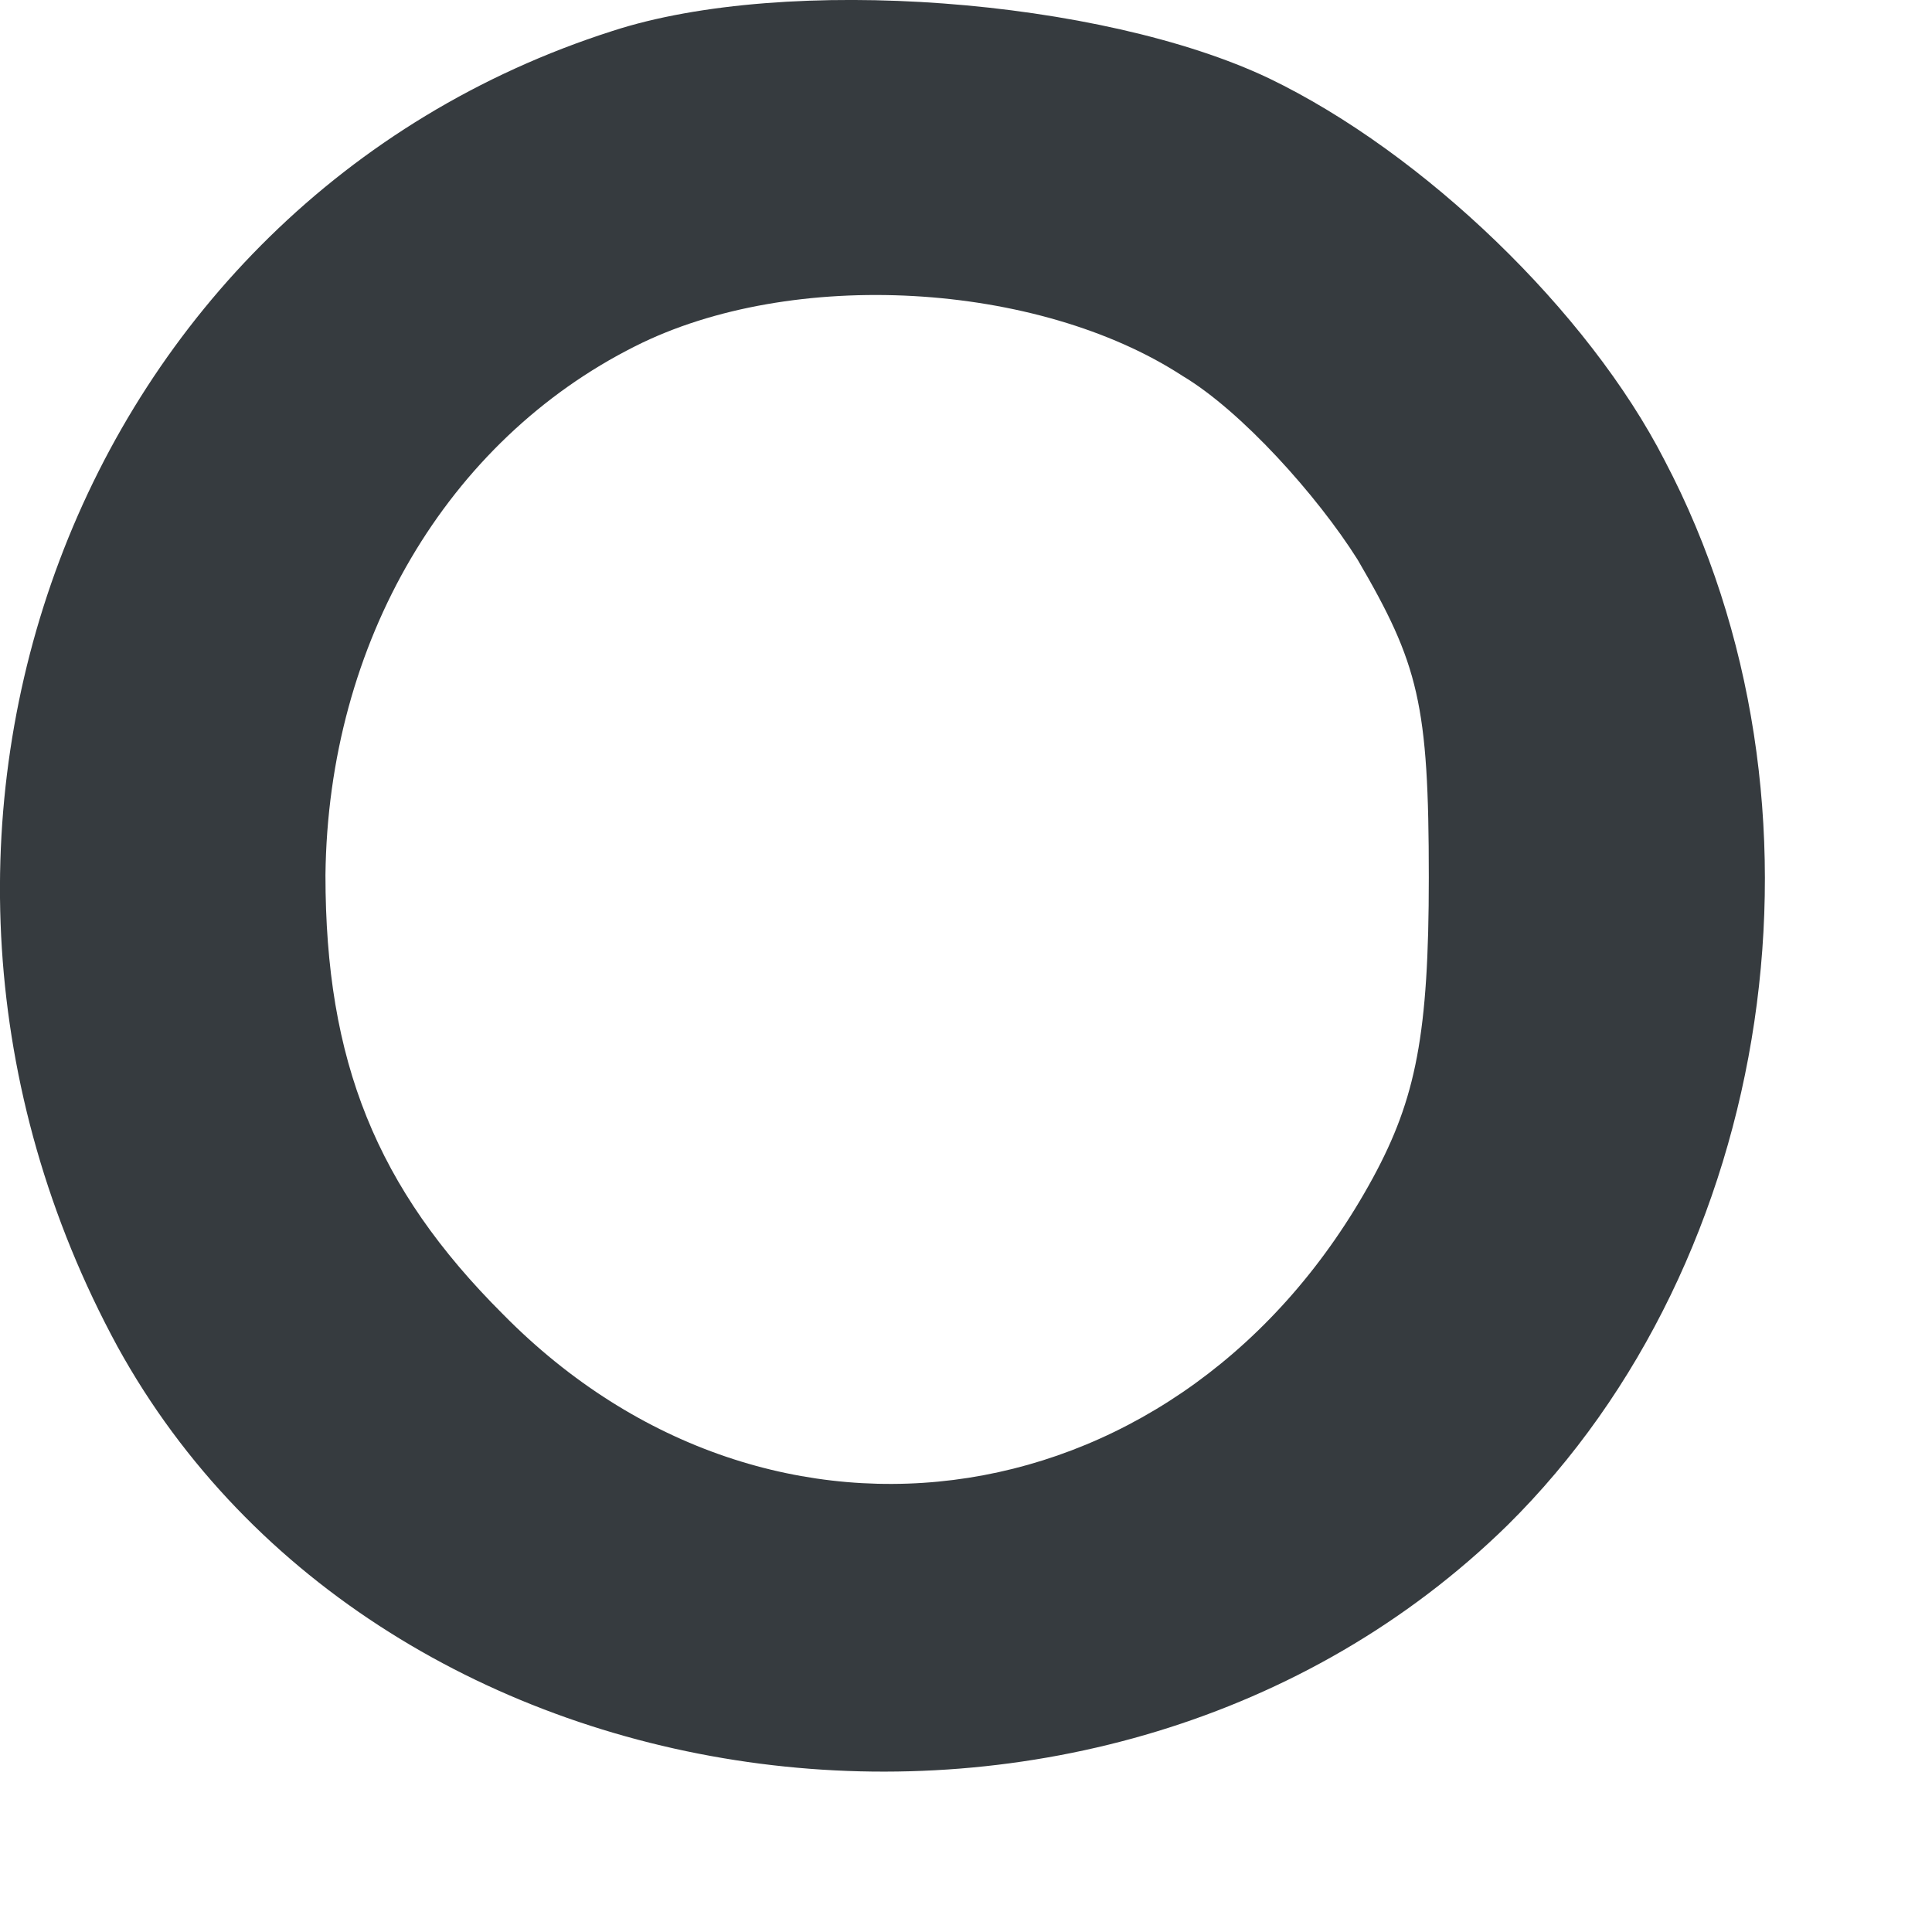 <?xml version="1.0" encoding="utf-8"?>
<svg xmlns="http://www.w3.org/2000/svg" fill="none" height="100%" overflow="visible" preserveAspectRatio="none" style="display: block;" viewBox="0 0 11 11" width="100%">
<path d="M3.485 0.177C0.438 1.152 -0.919 4.742 0.669 7.667C2.171 10.395 6.286 10.932 8.582 8.685C10.113 7.172 10.503 4.572 9.478 2.622C9.044 1.774 8.106 0.87 7.225 0.446C6.272 -0.007 4.481 -0.148 3.485 0.177ZM6.734 2.141C7.066 2.339 7.499 2.82 7.73 3.187C8.077 3.781 8.135 4.007 8.135 4.996C8.135 5.886 8.062 6.254 7.817 6.706C6.748 8.67 4.395 9.038 2.864 7.483C2.142 6.763 1.853 6.042 1.853 4.982C1.868 3.654 2.547 2.509 3.615 1.972C4.51 1.52 5.911 1.604 6.734 2.141Z" fill="#363B3F" id="Vector"/>
</svg>